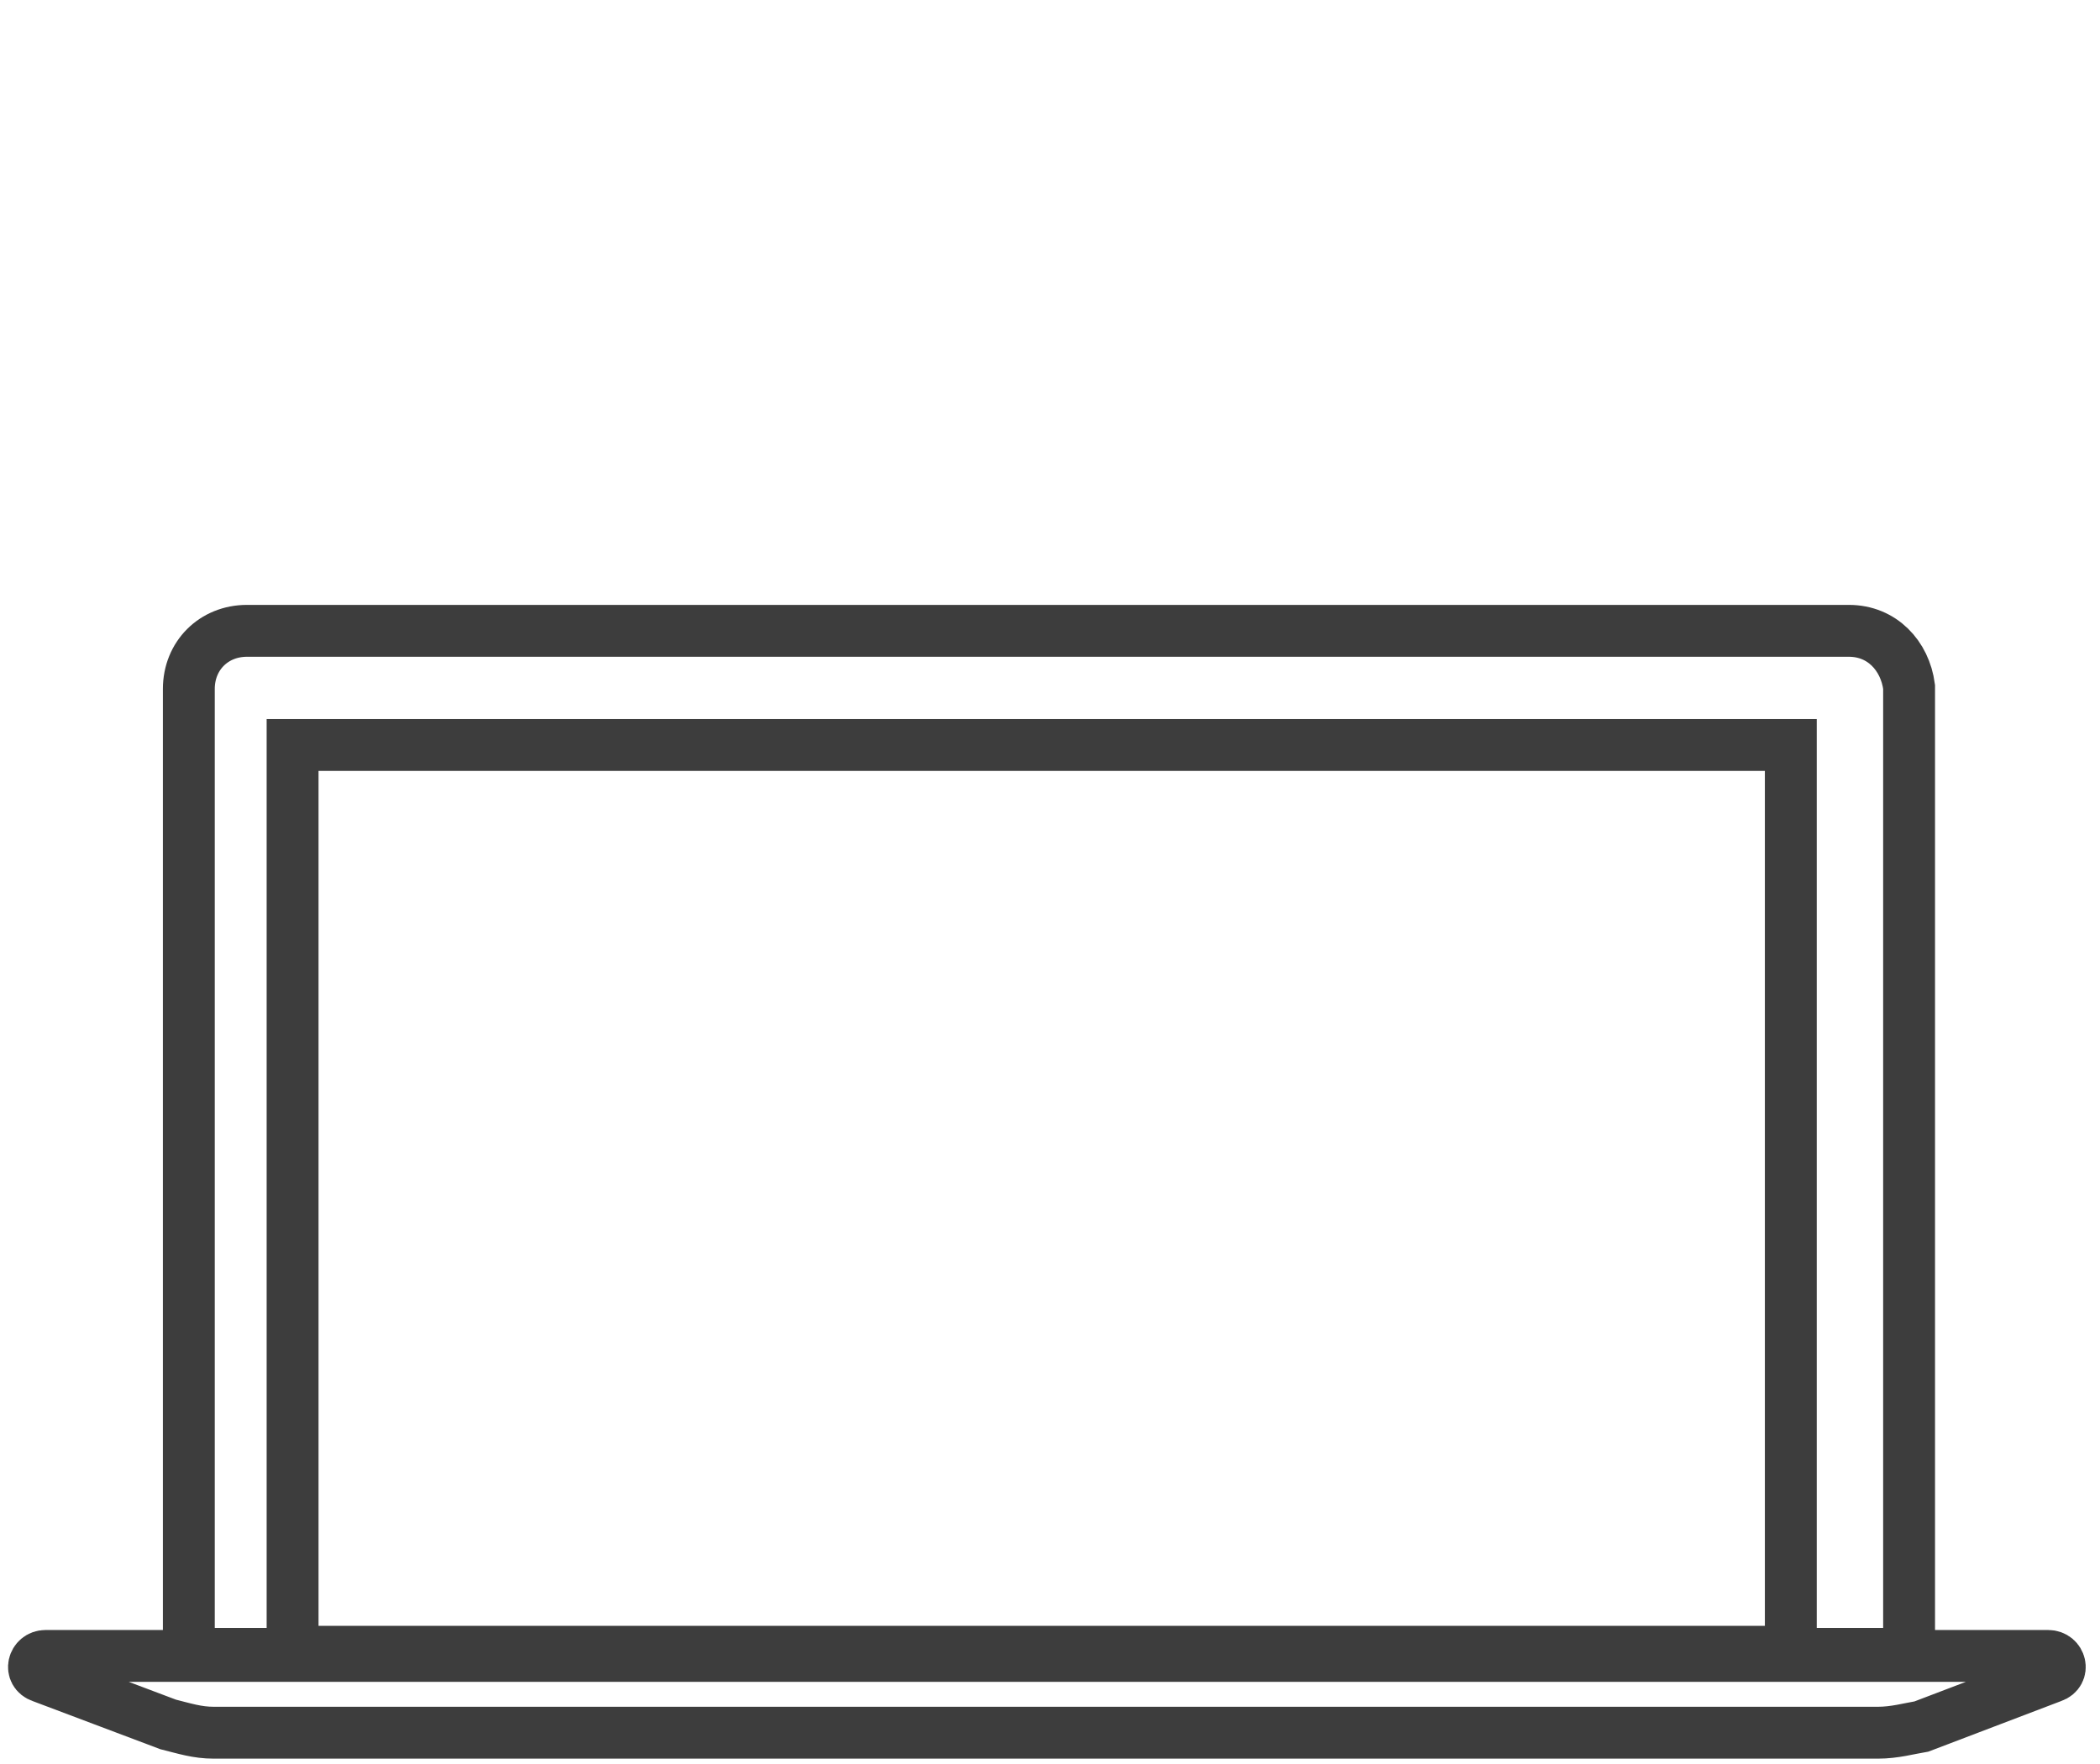 <?xml version="1.0" encoding="utf-8"?>
<!-- Generator: Adobe Illustrator 25.2.3, SVG Export Plug-In . SVG Version: 6.00 Build 0)  -->
<svg version="1.1" id="Mac" xmlns="http://www.w3.org/2000/svg" xmlns:xlink="http://www.w3.org/1999/xlink" x="0px" y="0px"
	 viewBox="0 0 101.2 85" style="enable-background:new 0 0 101.2 85;" xml:space="preserve">
<style type="text/css">
	.st0{fill:none;stroke:#3D3D3D;stroke-width:2.5;stroke-miterlimit:10;}
	.st1{display:none;}
	.st2{display:inline;fill:none;stroke:#3D3D3D;stroke-width:2;stroke-miterlimit:10;}
	.st3{display:inline;}
	.st4{fill:none;stroke:#3D3D3D;stroke-width:2;stroke-miterlimit:10;}
</style>
<g id="Macbook_Air">
	<rect x="14.1" y="35.9" class="st0" width="72.2" height="43.7"/>
	<path class="st0" d="M89.1,30.4H11.9c-1.6,0-2.8,1.2-2.8,2.8v46.5H92V33.1C91.8,31.6,90.7,30.4,89.1,30.4z"/>
	<path class="st0" d="M90.5,83.5H10.3c-0.8,0-1.4-0.2-2.2-0.4L2,80.8c-0.6-0.2-0.4-1,0.2-1h96.5c0.6,0,0.8,0.8,0.2,1l-6.3,2.4
		C92,83.3,91.3,83.5,90.5,83.5z"/>
</g>
<g id="Macbook_Pro_13" class="st1">
	<rect x="19.5" y="35.7" class="st2" width="62.3" height="36.7"/>
	<path class="st2" d="M83.6,31.6H17.8c-1.4,0-2.4,1-2.4,2.4v38.4H86V33.9C86,32.6,85,31.6,83.6,31.6z"/>
	<path class="st2" d="M85.3,77.8H16.1c-0.7,0-1.2-0.2-1.9-0.5l-5.3-3.4c-0.5-0.3-0.3-1.5,0.2-1.5h83.3c0.5,0,0.7,1.2,0.2,1.5
		l-5.3,3.4C86.5,77.7,86,77.8,85.3,77.8z"/>
</g>
<g id="Macbook_Pro_16" class="st1">
	<rect x="14.2" y="27.7" class="st2" width="72.6" height="44.7"/>
	<path class="st2" d="M89.3,23.4H12.1c-1.4,0-2.4,1-2.4,2.4v46.6h82V25.8C91.9,24.4,90.7,23.4,89.3,23.4z"/>
	<path class="st2" d="M91.5,78H9.7c-0.7,0-1.5-0.2-2.2-0.5l-6.3-3.4c-0.5-0.5-0.3-1.7,0.2-1.7h98.3c0.7,0,0.9,1.2,0.2,1.5l-6.3,3.4
		C92.9,77.8,92.2,78,91.5,78z"/>
</g>
<g id="iMac24" class="st1">
	<rect x="11.4" y="15.7" class="st2" width="78.6" height="44.6"/>
	<path class="st2" d="M91.6,11.5H9.8c-1.6,0-2.8,1.2-2.8,2.8V68c0,1.6,1.2,2.8,2.8,2.8h81.8c1.6,0,2.8-1.2,2.8-2.8V14.3
		C94.4,12.7,93,11.5,91.6,11.5z"/>
	<rect x="39.2" y="70.8" class="st2" width="23.1" height="13.3"/>
</g>
<g id="iMac27" class="st1">
	<g class="st3">
		<rect x="5.8" y="7.7" class="st4" width="89.6" height="51.2"/>
		<path class="st4" d="M96.6,3.7H4.8C3.2,3.7,2,4.9,2,6.5v61.7C2,69.8,3.2,71,4.8,71h91.8c1.6,0,2.8-1.2,2.8-2.8V6.5
			C99.4,5.1,98.2,3.7,96.6,3.7z"/>
		<path class="st4" d="M57.4,71.2c0,0-0.4,13.3,8,13.3H50.4H35.5c8.4,0,8-13.3,8-13.3H57.4z"/>
	</g>
	<path class="st4" d="M52.4,67.4c-0.4,0.4-0.6,0.4-1,0.2c-0.4-0.2-0.6-0.2-1,0c-0.4,0.2-0.8,0.1-1-0.2c-1.6-1.6-1.4-4.2,0.4-4.2
		c0.4,0,0.8,0.2,1,0.2c0.4,0,0.7-0.2,1.2-0.2c0.4,0,0.8,0.2,1.2,0.6c-1,0.6-0.8,2,0.2,2.4C53.1,66.7,52.8,67,52.4,67.4L52.4,67.4z
		 M50.6,62.9c0-0.8,0.6-1.4,1.2-1.4C52,62.5,51.2,63.1,50.6,62.9z"/>
</g>
<g id="iMac_Pro" class="st1">
	<g class="st3">
		<rect x="7" y="6.7" class="st0" width="87.1" height="48.4"/>
		<path class="st0" d="M96.9,1.4H4.3c-1.6,0-2.8,1.2-2.8,2.8v63.1c0,1.6,1.2,2.8,2.8,2.8h92.6c1.6,0,2.8-1.2,2.8-2.8V4.2
			C99.7,2.6,98.5,1.4,96.9,1.4z"/>
		<path class="st0" d="M49.6,70h-9.9c0,0,0.8,13.6-4.7,13.6h15h0.2h15.4c-5.5,0-4.7-13.6-4.7-13.6H51H49.6z"/>
		<path class="st0" d="M96.9,70H4.5c-1.6,0-3-1.4-3-3v-6.9h98.1V67C99.7,68.8,98.5,70,96.9,70z"/>
	</g>
</g>
<g id="Mac_Pro" class="st1">
	<g class="st3">
		<rect x="15.3" y="9.4" class="st4" width="70.5" height="68.6"/>
		<path class="st4" d="M23.1,9.4h-4V1.7c0-0.4,0.2-0.6,0.6-0.6h2.8c0.4,0,0.6,0.2,0.6,0.6C23.1,1.7,23.1,9.4,23.1,9.4z"/>
		<path class="st4" d="M81.7,9.4h-4V1.7c0-0.4,0.2-0.6,0.6-0.6h2.8c0.4,0,0.6,0.2,0.6,0.6V9.4z"/>
		<polygon class="st4" points="22.3,81 22.3,78 19.3,78 19.3,81 15.3,81 15.3,84 26.3,84 26.3,81 		"/>
		<polygon class="st4" points="81.9,81 81.9,78 78.9,78 78.9,81 75,81 75,84 85.9,84 85.9,81 		"/>
	</g>
	<path class="st2" d="M55.5,49.6c-1,1-2,0.8-3,0.4c-1-0.4-2-0.4-3.2,0c-1.4,0.6-2.2,0.4-3-0.4c-4.8-5-4.2-12.5,1.4-12.7
		c1.4,0,2.2,0.8,3,0.8c1.2-0.2,2.2-1,3.6-0.8c1.6,0.2,2.6,0.8,3.4,1.8c-3,1.8-2.4,6,0.4,7C57.5,47.2,56.7,48.6,55.5,49.6L55.5,49.6z
		 M50.5,36.9c-0.2-2.2,1.6-4,3.8-4.2C54.5,35.1,51.9,37.1,50.5,36.9z"/>
</g>
<g id="Mac_mini" class="st1">
	<path class="st2" d="M81.3,83.5H20.1c-1.9,0-3.3-1.4-3.3-3.3V65.7h67.8v14.5C84.6,82.1,83.2,83.5,81.3,83.5z"/>
	<circle class="st2" cx="73.4" cy="77.1" r="3.3"/>
</g>
<g id="Pro_Display_XDR" class="st1">
	<rect x="9" y="16.5" class="st2" width="83.4" height="44.5"/>
	<path class="st2" d="M94.6,11.1H6.8c-1.6,0-2.8,1.2-2.8,2.8v49.4c0,1.6,1.2,2.8,2.8,2.8h87.6c1.6,0,2.8-1.2,2.8-2.8V13.9
		C97.4,12.3,96,11.1,94.6,11.1z"/>
	<rect x="38.2" y="66.2" class="st2" width="25.1" height="18.1"/>
</g>
</svg>
